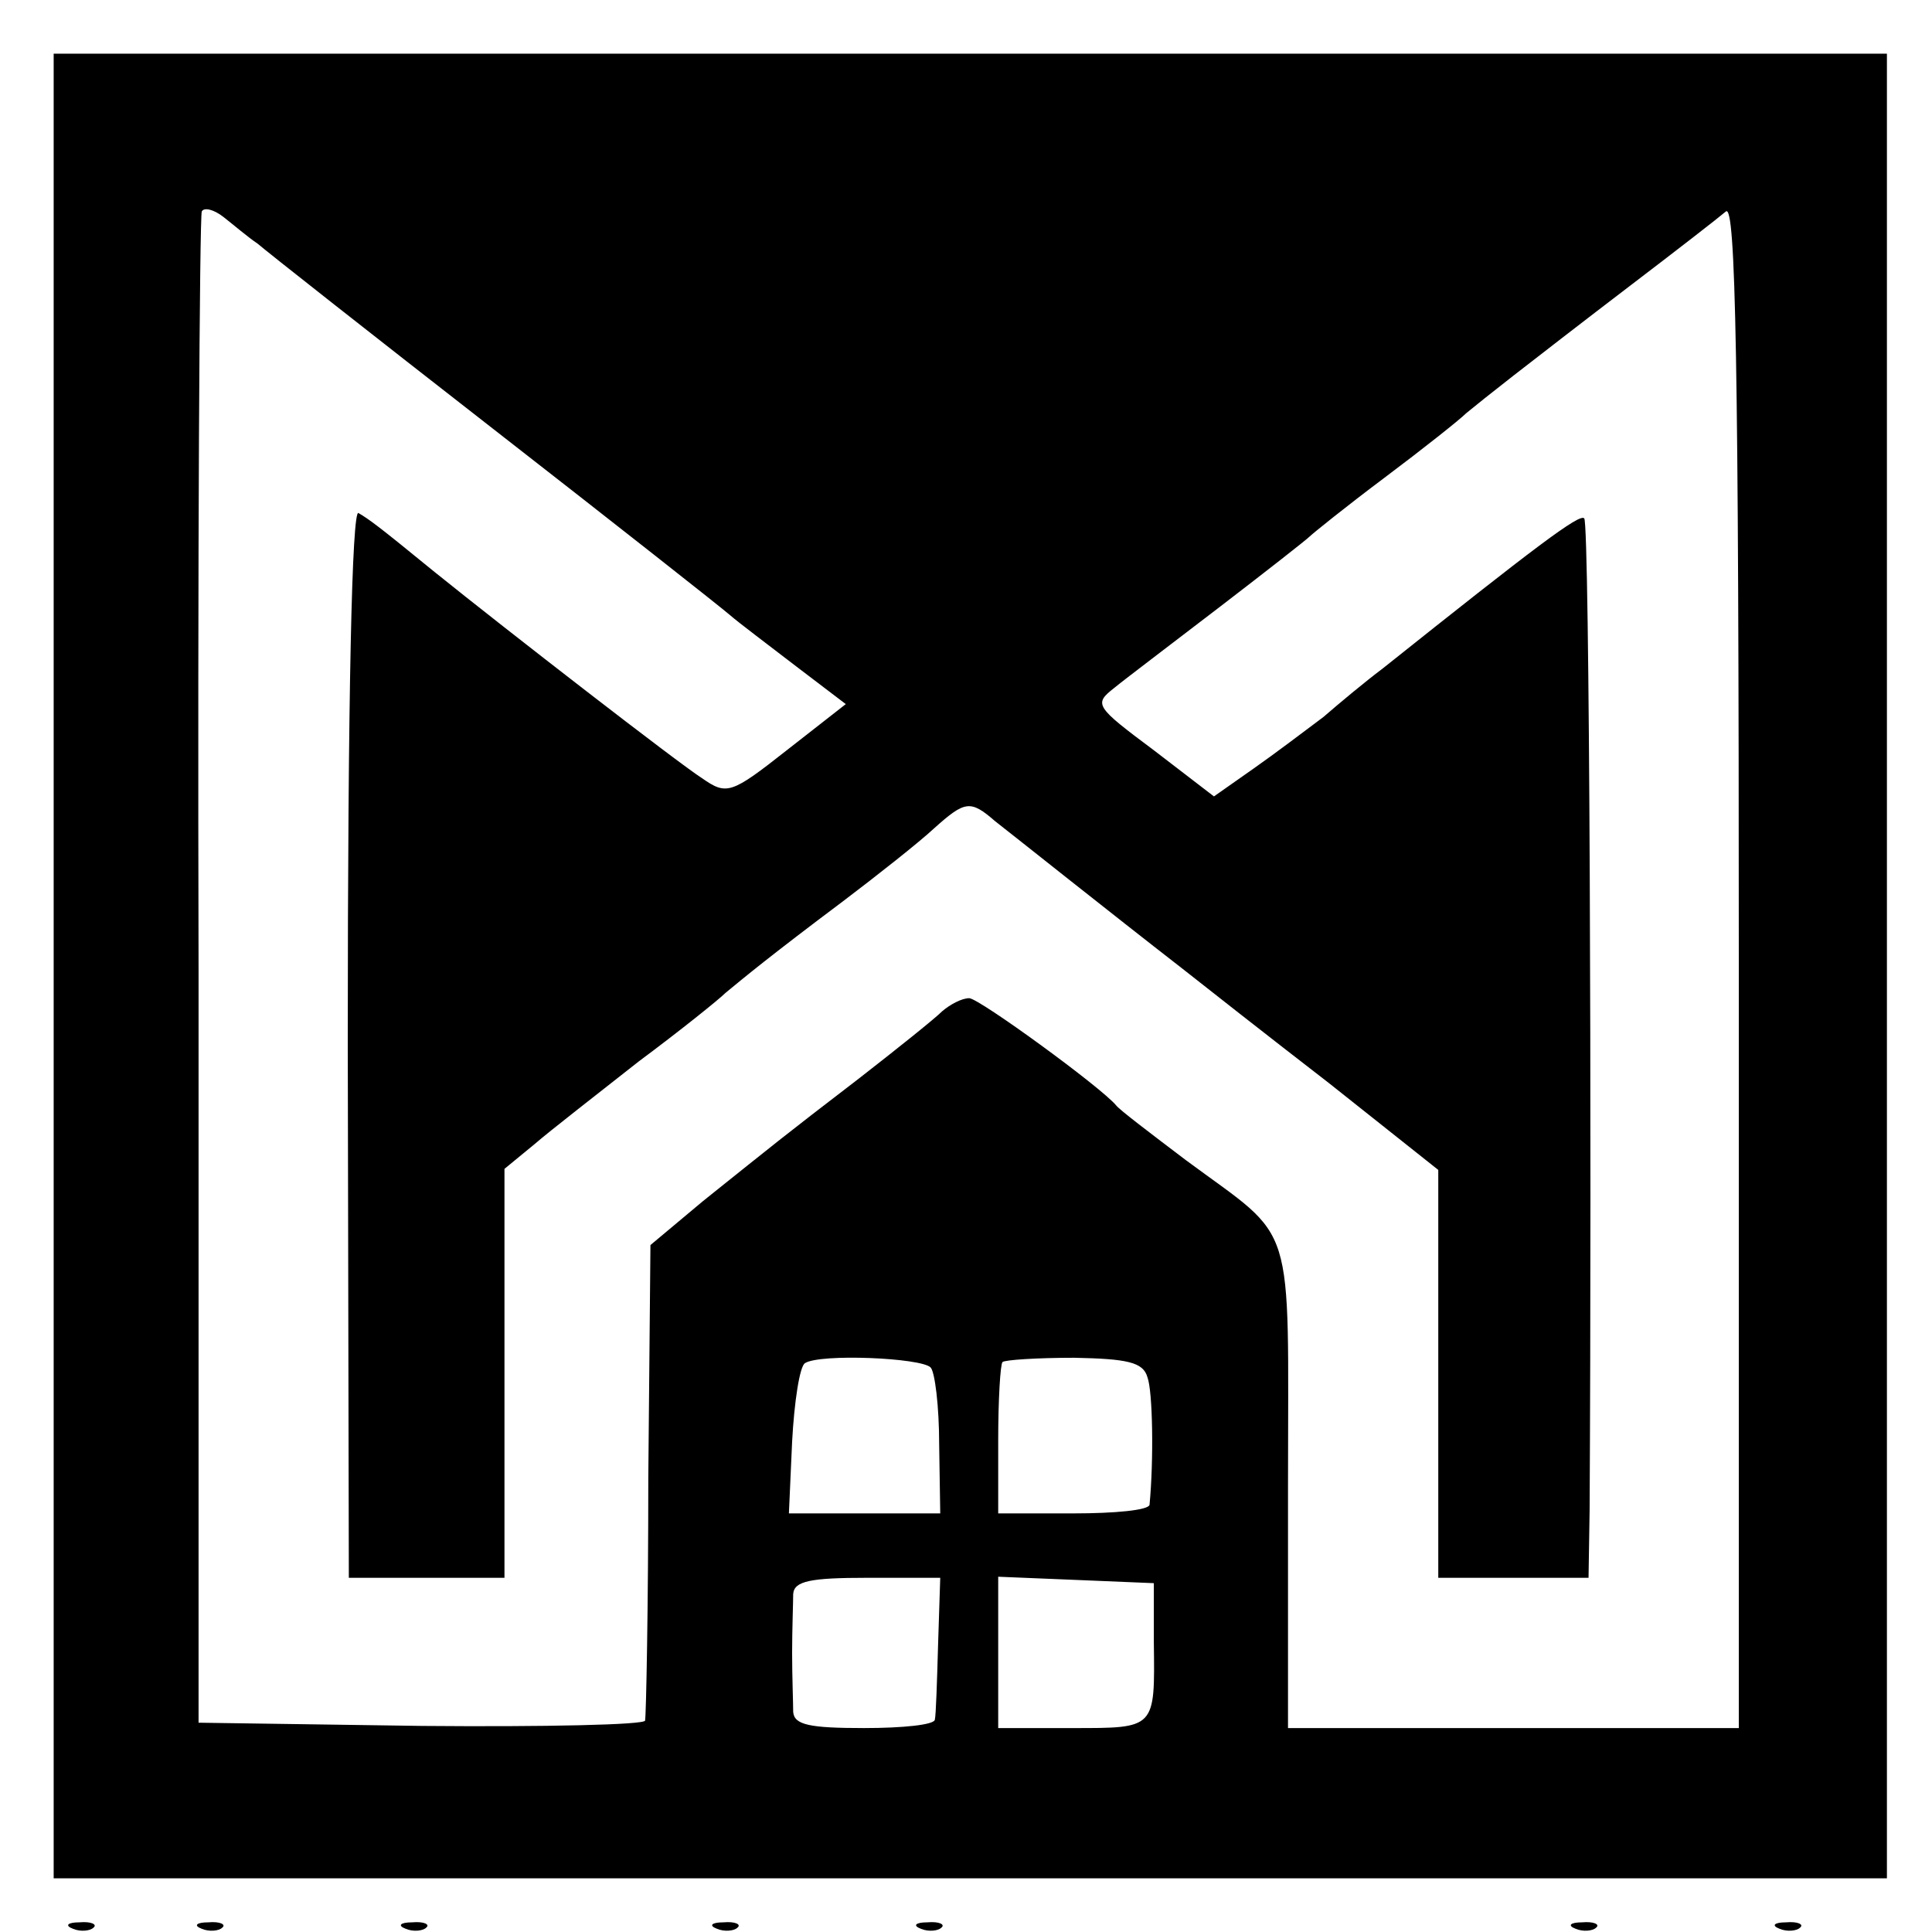 <?xml version="1.0" standalone="no"?>
<!DOCTYPE svg PUBLIC "-//W3C//DTD SVG 20010904//EN"
 "http://www.w3.org/TR/2001/REC-SVG-20010904/DTD/svg10.dtd">
<svg version="1.0" xmlns="http://www.w3.org/2000/svg"
 width="180pt" height="180pt" viewBox="0 0 180 180"
 preserveAspectRatio="xMidYMid meet">
<g transform="translate(0,180) scale(0.1,-0.1)"
fill="#000000" stroke="none">
<path d="M50 900 l0 -850 854 0 854 0 0 850 0 850 -854 0 -854 0 0 -850z m190
673 c8 -7 107 -85 220 -173 113 -88 212 -166 220 -173 8 -7 36 -28 62 -48 l46
-35 -55 -43 c-52 -41 -56 -42 -79 -26 -22 14 -182 138 -249 192 -55 45 -61 49
-71 55 -6 4 -10 -166 -10 -493 l1 -499 72 0 73 0 0 191 0 190 28 23 c15 13 59
47 97 77 39 29 75 58 81 64 17 14 41 34 109 85 33 25 71 55 85 68 29 26 34 27
57 7 18 -14 107 -85 174 -137 19 -15 80 -63 137 -107 l102 -81 0 -190 0 -190
70 0 70 0 1 63 c2 350 0 919 -5 924 -4 5 -45 -26 -188 -140 -16 -12 -40 -32
-55 -45 -16 -12 -45 -34 -65 -48 l-37 -26 -56 43 c-55 41 -56 43 -37 58 11 9
56 43 99 76 43 33 80 62 83 65 3 3 34 28 70 55 36 27 70 54 76 60 6 5 26 21
44 35 18 14 67 52 109 84 42 32 82 63 89 69 9 7 12 -134 12 -702 l0 -711 -210
0 -210 0 0 225 c0 255 9 227 -95 304 -33 25 -62 47 -65 51 -14 17 -128 100
-137 100 -7 0 -18 -6 -25 -12 -7 -7 -42 -35 -78 -63 -73 -56 -75 -58 -145
-114 l-49 -41 -2 -217 c0 -120 -2 -221 -3 -226 0 -4 -94 -6 -208 -5 l-208 3 0
700 c-1 385 1 704 3 708 2 4 11 2 20 -5 9 -7 23 -19 32 -25z m627 -1047 c4 -4
8 -36 8 -72 l1 -64 -71 0 -70 0 3 67 c2 37 7 70 12 73 14 9 108 5 117 -4z
m202 -9 c5 -13 6 -77 2 -119 -1 -5 -32 -8 -71 -8 l-70 0 0 68 c0 38 2 71 4 73
2 2 32 4 67 4 49 -1 64 -4 68 -18z m-195 -249 c-1 -35 -2 -66 -3 -70 0 -5 -30
-8 -66 -8 -51 0 -65 3 -66 15 0 8 -1 33 -1 55 0 22 1 47 1 55 1 12 16 15 69
15 l68 0 -2 -62z m201 2 c1 -81 2 -80 -76 -80 l-69 0 0 70 0 71 73 -3 72 -3 0
-55z"/>
<path d="M68 3 c7 -3 16 -2 19 1 4 3 -2 6 -13 5 -11 0 -14 -3 -6 -6z"/>
<path d="M188 3 c7 -3 16 -2 19 1 4 3 -2 6 -13 5 -11 0 -14 -3 -6 -6z"/>
<path d="M378 3 c7 -3 16 -2 19 1 4 3 -2 6 -13 5 -11 0 -14 -3 -6 -6z"/>
<path d="M668 3 c7 -3 16 -2 19 1 4 3 -2 6 -13 5 -11 0 -14 -3 -6 -6z"/>
<path d="M858 3 c7 -3 16 -2 19 1 4 3 -2 6 -13 5 -11 0 -14 -3 -6 -6z"/>
<path d="M1468 3 c7 -3 16 -2 19 1 4 3 -2 6 -13 5 -11 0 -14 -3 -6 -6z"/>
<path d="M1658 3 c7 -3 16 -2 19 1 4 3 -2 6 -13 5 -11 0 -14 -3 -6 -6z"/>
</g>
</svg>
